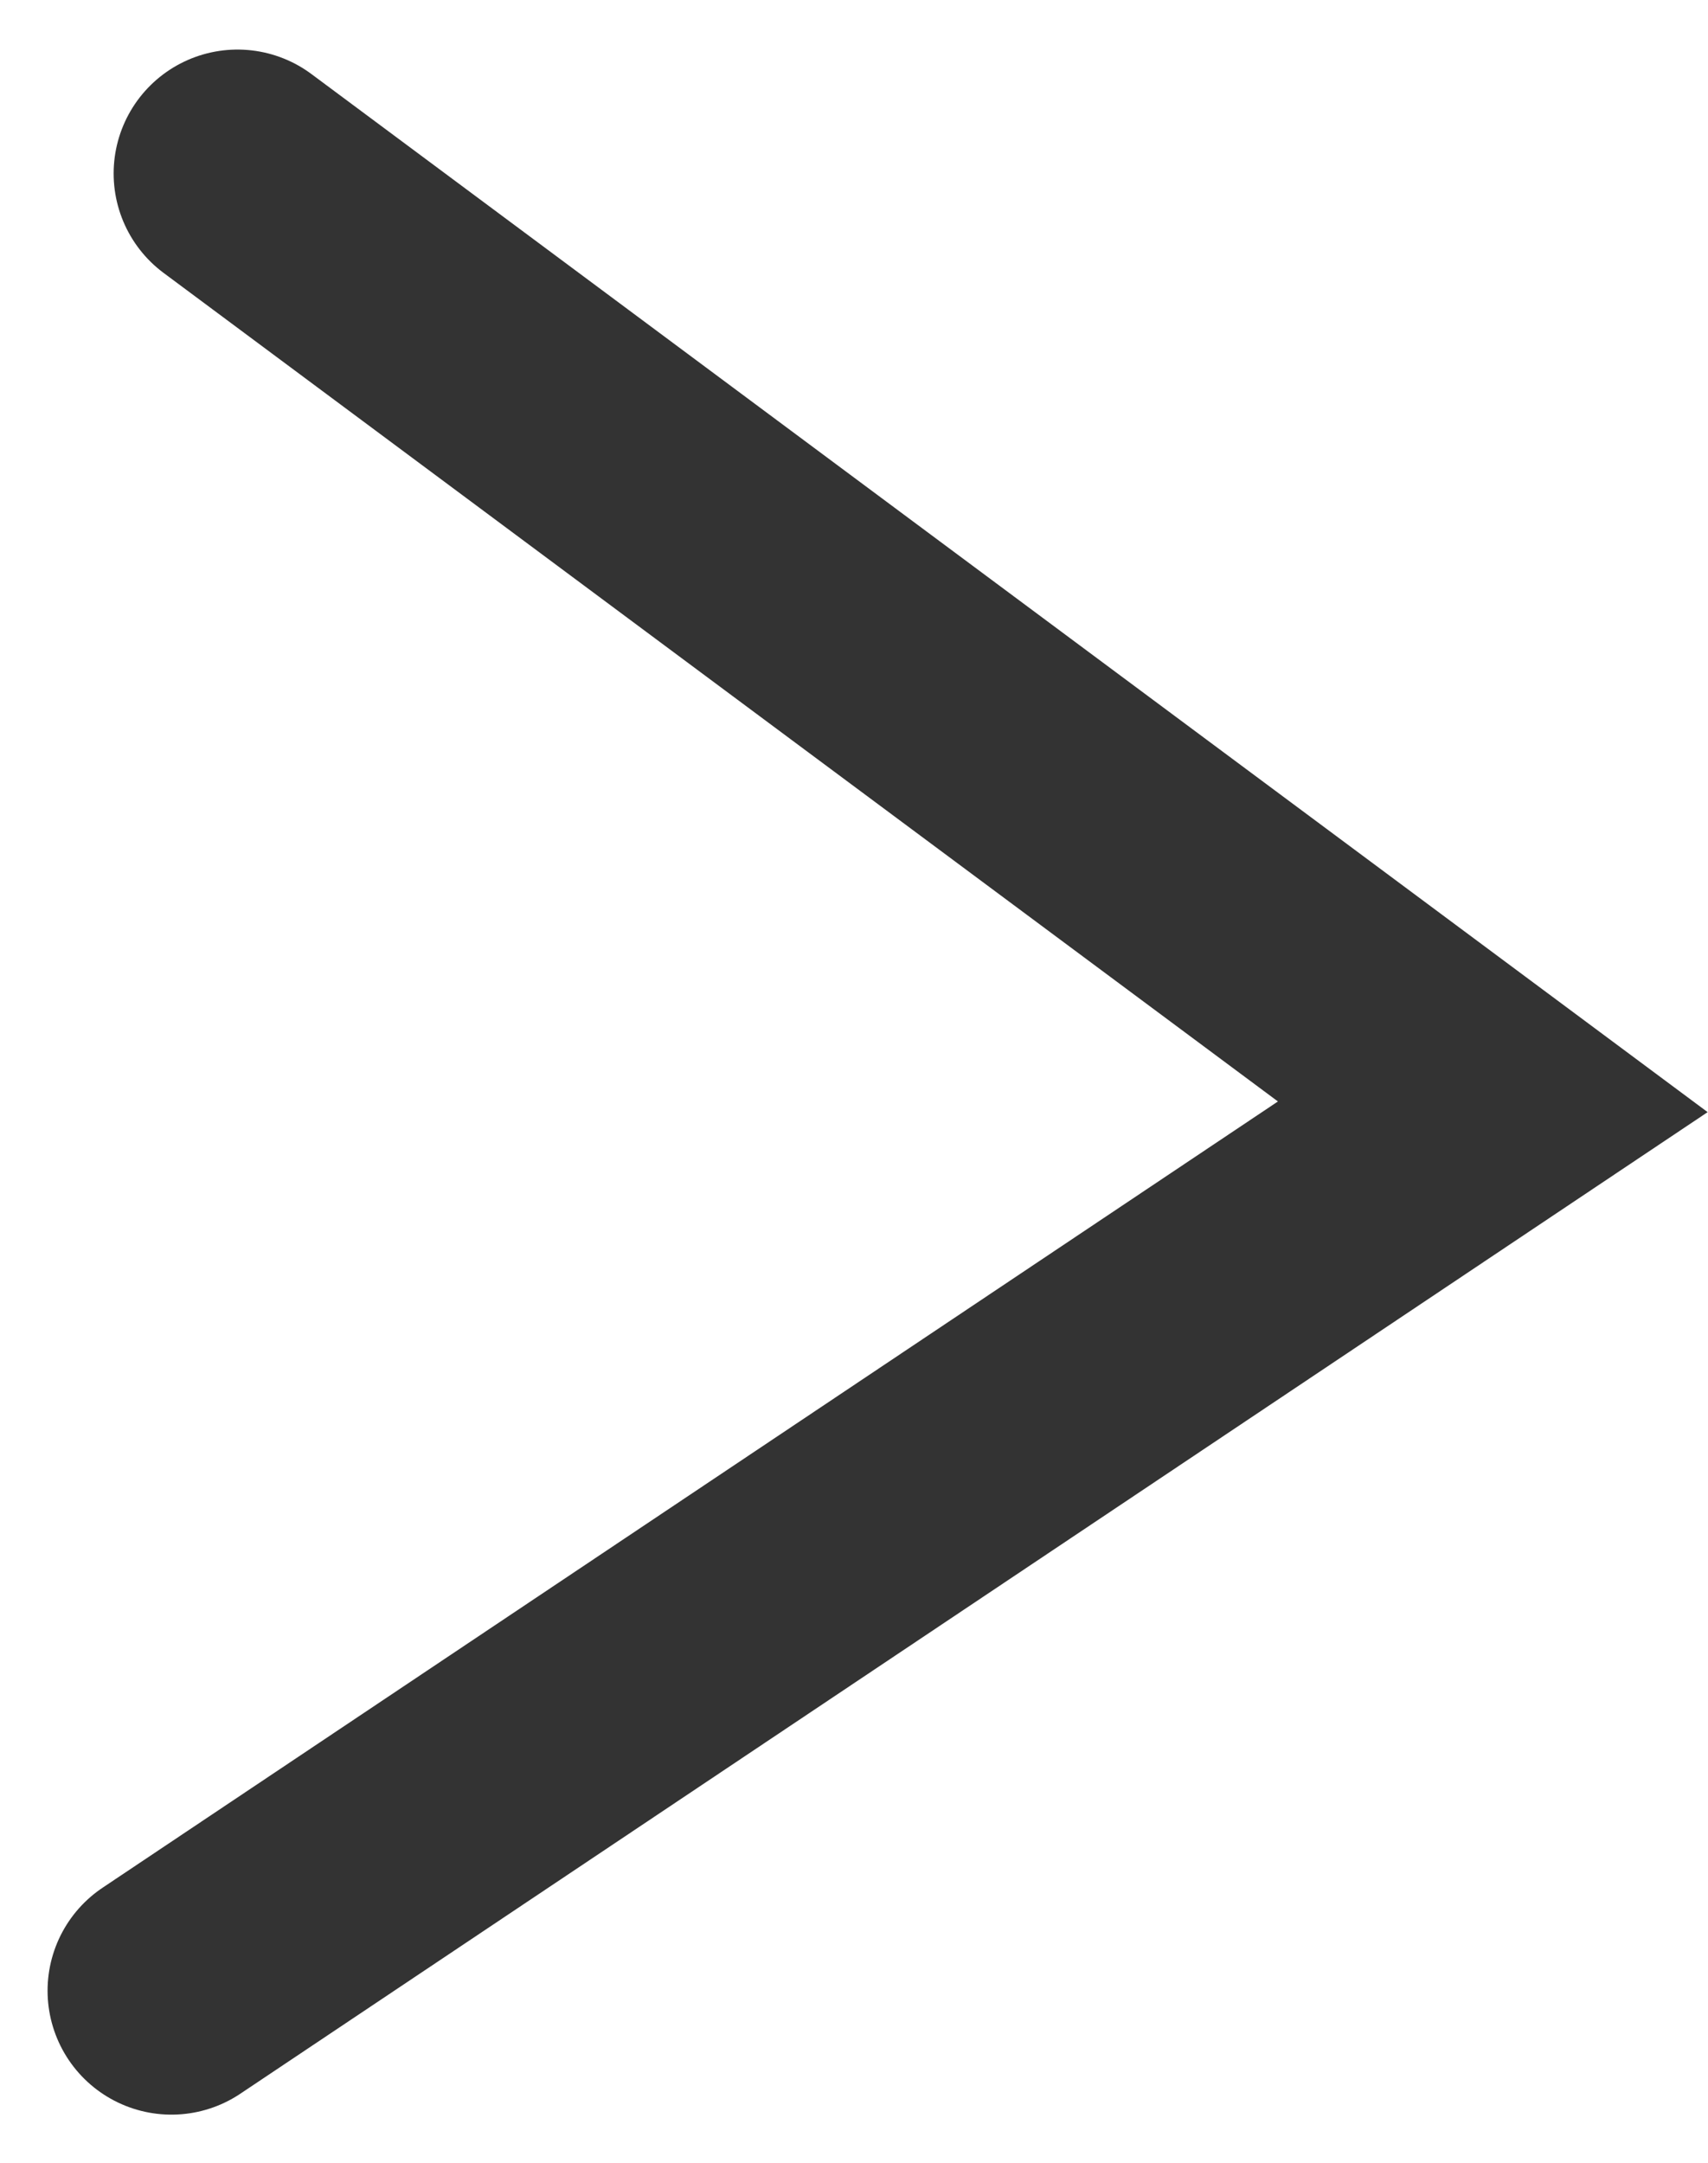 <svg xmlns="http://www.w3.org/2000/svg" width="10.341" height="13.09" viewBox="0 0 10.341 13.09">
  <path id="パス_806" data-name="パス 806" d="M10.813,6.676l3.8,2.825,3.8,2.824-4,2.675-4,2.675" transform="translate(-9.375 -5.626)" fill="none" stroke="#333" stroke-linecap="round" stroke-miterlimit="10" stroke-width="1.5"/>
</svg>
